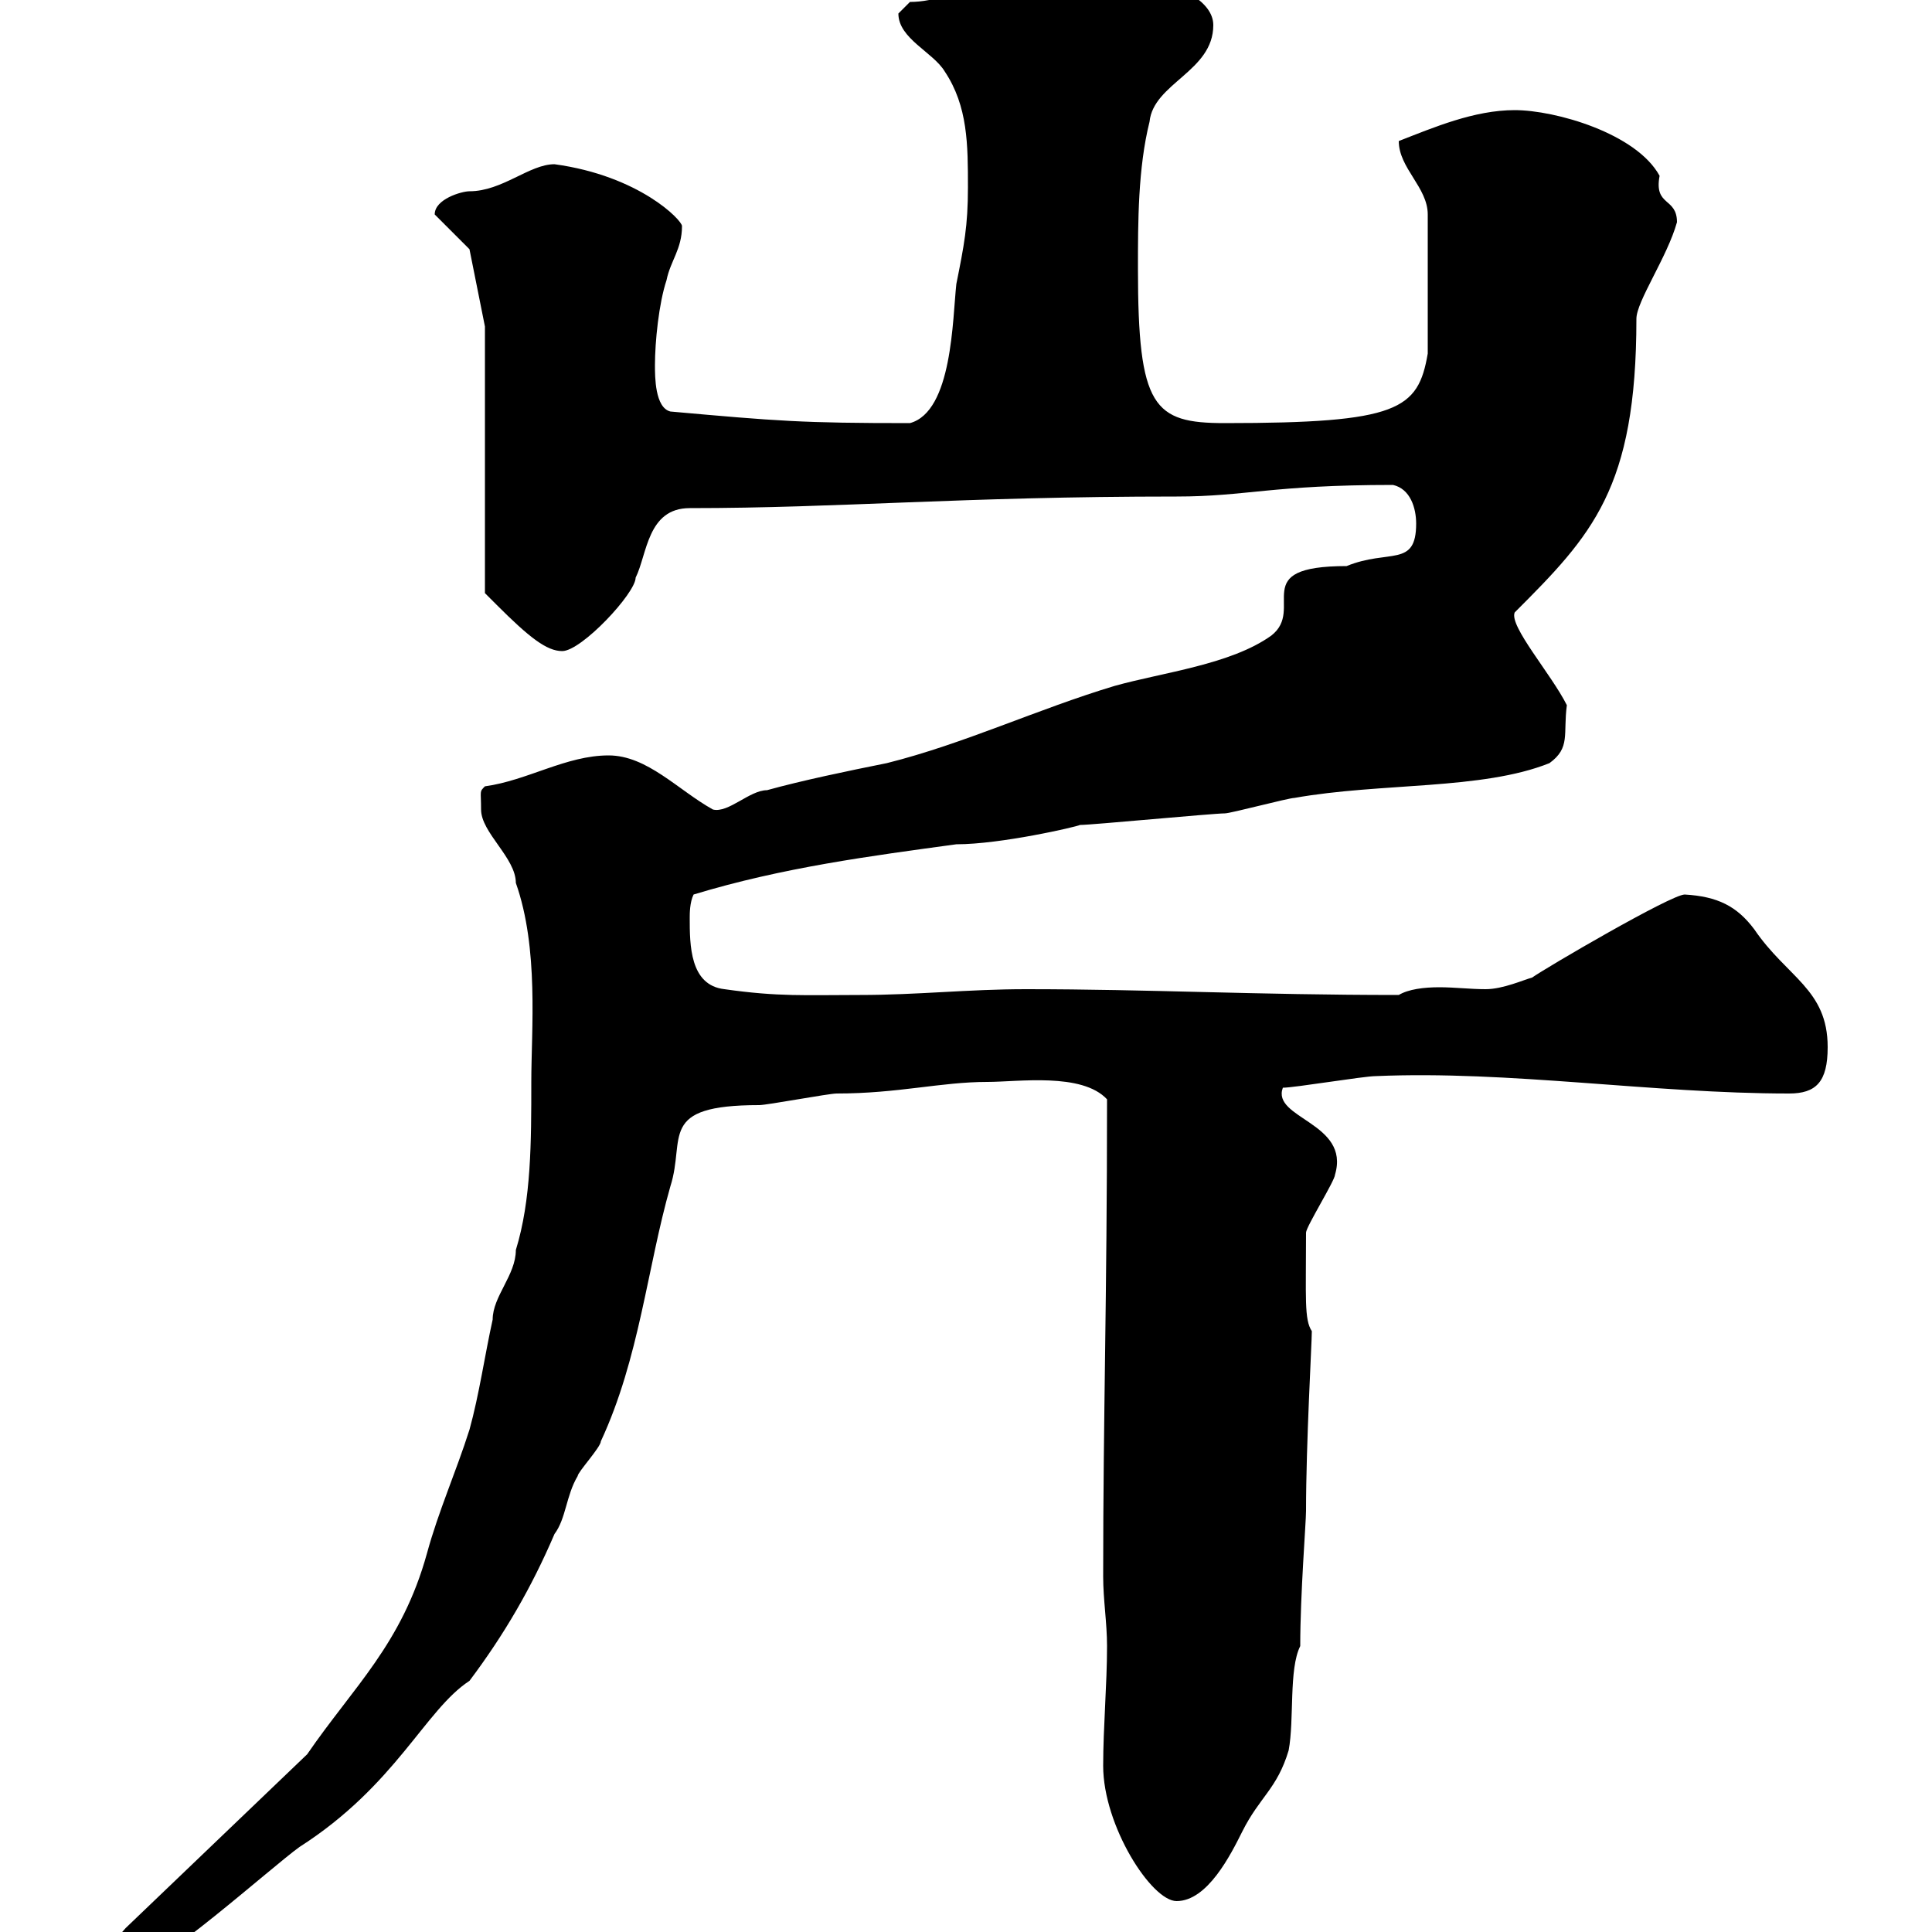 <svg xmlns="http://www.w3.org/2000/svg" xmlns:xlink="http://www.w3.org/1999/xlink" width="300" height="300"><path d="M16.80 303C16.80 305.10 17.10 306 20.40 306C24.30 306 42.30 289.80 46.50 286.80C61.50 277.20 66 265.50 72.90 261C78.30 253.80 82.50 246.60 86.10 238.20C87.90 235.80 87.90 232.20 89.70 229.20C89.70 228.60 93.30 224.70 93.30 223.80C99.30 210.90 100.50 196.80 104.10 184.20C106.50 176.70 102 171.60 117.90 171.60C119.10 171.60 128.70 169.80 129.90 169.80C139.50 169.80 146.10 168 153.30 168C158.10 168 168 166.50 171.90 170.70C171.90 201.90 171.30 219.60 171.30 244.80C171.30 248.40 171.90 252 171.90 255.60C171.90 261.60 171.30 268.20 171.30 274.20C171.30 283.50 178.80 295.20 182.70 295.20C187.50 295.20 191.10 288 192.90 284.40C195.60 279 198.30 277.80 200.10 271.80C201 267 200.10 259.20 201.90 255.60C201.90 247.50 202.80 236.40 202.80 234.60C202.80 224.10 203.70 208.50 203.70 206.70C202.50 204.90 202.80 201.60 202.80 191.40C202.80 190.50 207.30 183.30 207.30 182.40C209.70 174.30 197.40 173.70 199.20 168.90C201 168.90 211.80 167.10 213.60 167.10C234.30 166.20 256.50 169.80 277.80 169.80C282 169.80 283.80 168 283.80 162.60C283.80 153.60 277.50 151.80 272.40 144.30C269.70 140.70 266.70 139.20 261.60 138.90C259.50 138.90 240 150.30 237.90 151.80C236.70 152.10 233.40 153.60 230.70 153.60C228.30 153.60 225.90 153.30 223.50 153.30C221.10 153.30 218.70 153.60 217.20 154.50C195 154.50 178.50 153.60 159.30 153.60C150.30 153.60 142.50 154.50 133.50 154.50C125.10 154.50 120.90 154.80 112.50 153.60C107.10 153 107.10 146.70 107.10 142.50C107.10 141.90 107.10 140.10 107.70 138.90C121.50 134.70 135.30 132.90 148.50 131.10C155.40 131.10 167.10 128.40 167.70 128.10C169.50 128.10 188.40 126.30 190.20 126.30C191.10 126.30 200.10 123.90 201 123.90C214.50 121.50 230.10 122.70 240.60 118.50C243.90 116.10 242.70 114 243.30 109.50C240.90 104.70 234.30 97.20 235.20 95.10C247.20 83.10 254.10 75.90 254.10 49.50C254.10 46.80 258.90 39.90 260.40 34.50C260.40 30.60 256.80 32.10 257.70 27.30C254.10 20.70 241.50 17.10 235.20 17.10C228.90 17.10 222.60 19.80 217.20 21.90C217.20 26.10 221.70 29.10 221.70 33.30L221.70 54.90C220.20 63.60 217.20 65.70 190.20 65.70C179.10 65.70 176.70 63.30 176.70 41.70C176.70 34.50 176.70 26.10 178.50 18.90C179.10 12.90 188.40 11.10 188.40 3.90C188.40-3.30 168.30-6.30 162.90-6.30C156-6.30 149.10 0.30 141.30 0.30C141.30 0.30 139.50 2.10 139.50 2.10C139.50 6 144.90 8.10 146.70 11.10C150.30 16.50 150.30 22.50 150.30 29.10C150.30 35.10 149.70 38.10 148.50 44.10C147.90 49.50 147.90 63.90 141.30 65.70C124.50 65.70 120.90 65.40 104.10 63.90C101.70 63.30 101.70 58.50 101.70 56.70C101.70 53.10 102.30 47.10 103.50 43.50C104.10 40.50 105.90 38.70 105.90 35.10C105.90 34.20 99.30 27.30 86.10 25.50C82.20 25.50 78 29.70 72.90 29.70C71.70 29.70 67.50 30.90 67.50 33.30L72.90 38.70L75.30 50.70L75.30 92.10C75.30 92.10 76.50 93.30 77.10 93.90C82.20 99 84.90 101.10 87.30 101.10C90.30 101.10 98.70 92.10 98.70 89.70C100.50 86.10 100.50 78.90 107.10 78.90C130.50 78.90 149.10 77.10 182.70 77.10C193.50 77.10 197.40 75.30 216.30 75.30C219 75.90 219.90 78.90 219.90 81.30C219.90 88.20 215.70 85.20 209.10 87.90C193.50 87.90 202.80 94.50 197.40 98.70C191.10 103.20 180.60 104.40 173.10 106.50C161.10 110.10 149.70 115.50 137.70 118.50C131.70 119.70 124.50 121.20 119.10 122.70C116.40 122.70 113.10 126.30 110.70 125.70C105.30 122.70 100.50 117.30 94.50 117.30C87.90 117.30 81.90 121.20 75.30 122.10C74.40 123 74.70 122.70 74.70 125.70C74.70 129.30 80.10 133.20 80.10 137.10C83.70 147.30 82.50 159.90 82.50 168C82.50 177.30 82.50 186.30 80.10 194.10C80.10 198 76.50 201.30 76.50 204.90C75.30 210.30 74.40 216.60 72.90 222C70.80 228.60 68.10 234.60 66.30 241.20C62.40 255.30 54.90 261.90 47.70 272.40L19.50 299.40C19.50 299.40 16.80 302.40 16.80 303Z"/></svg>
